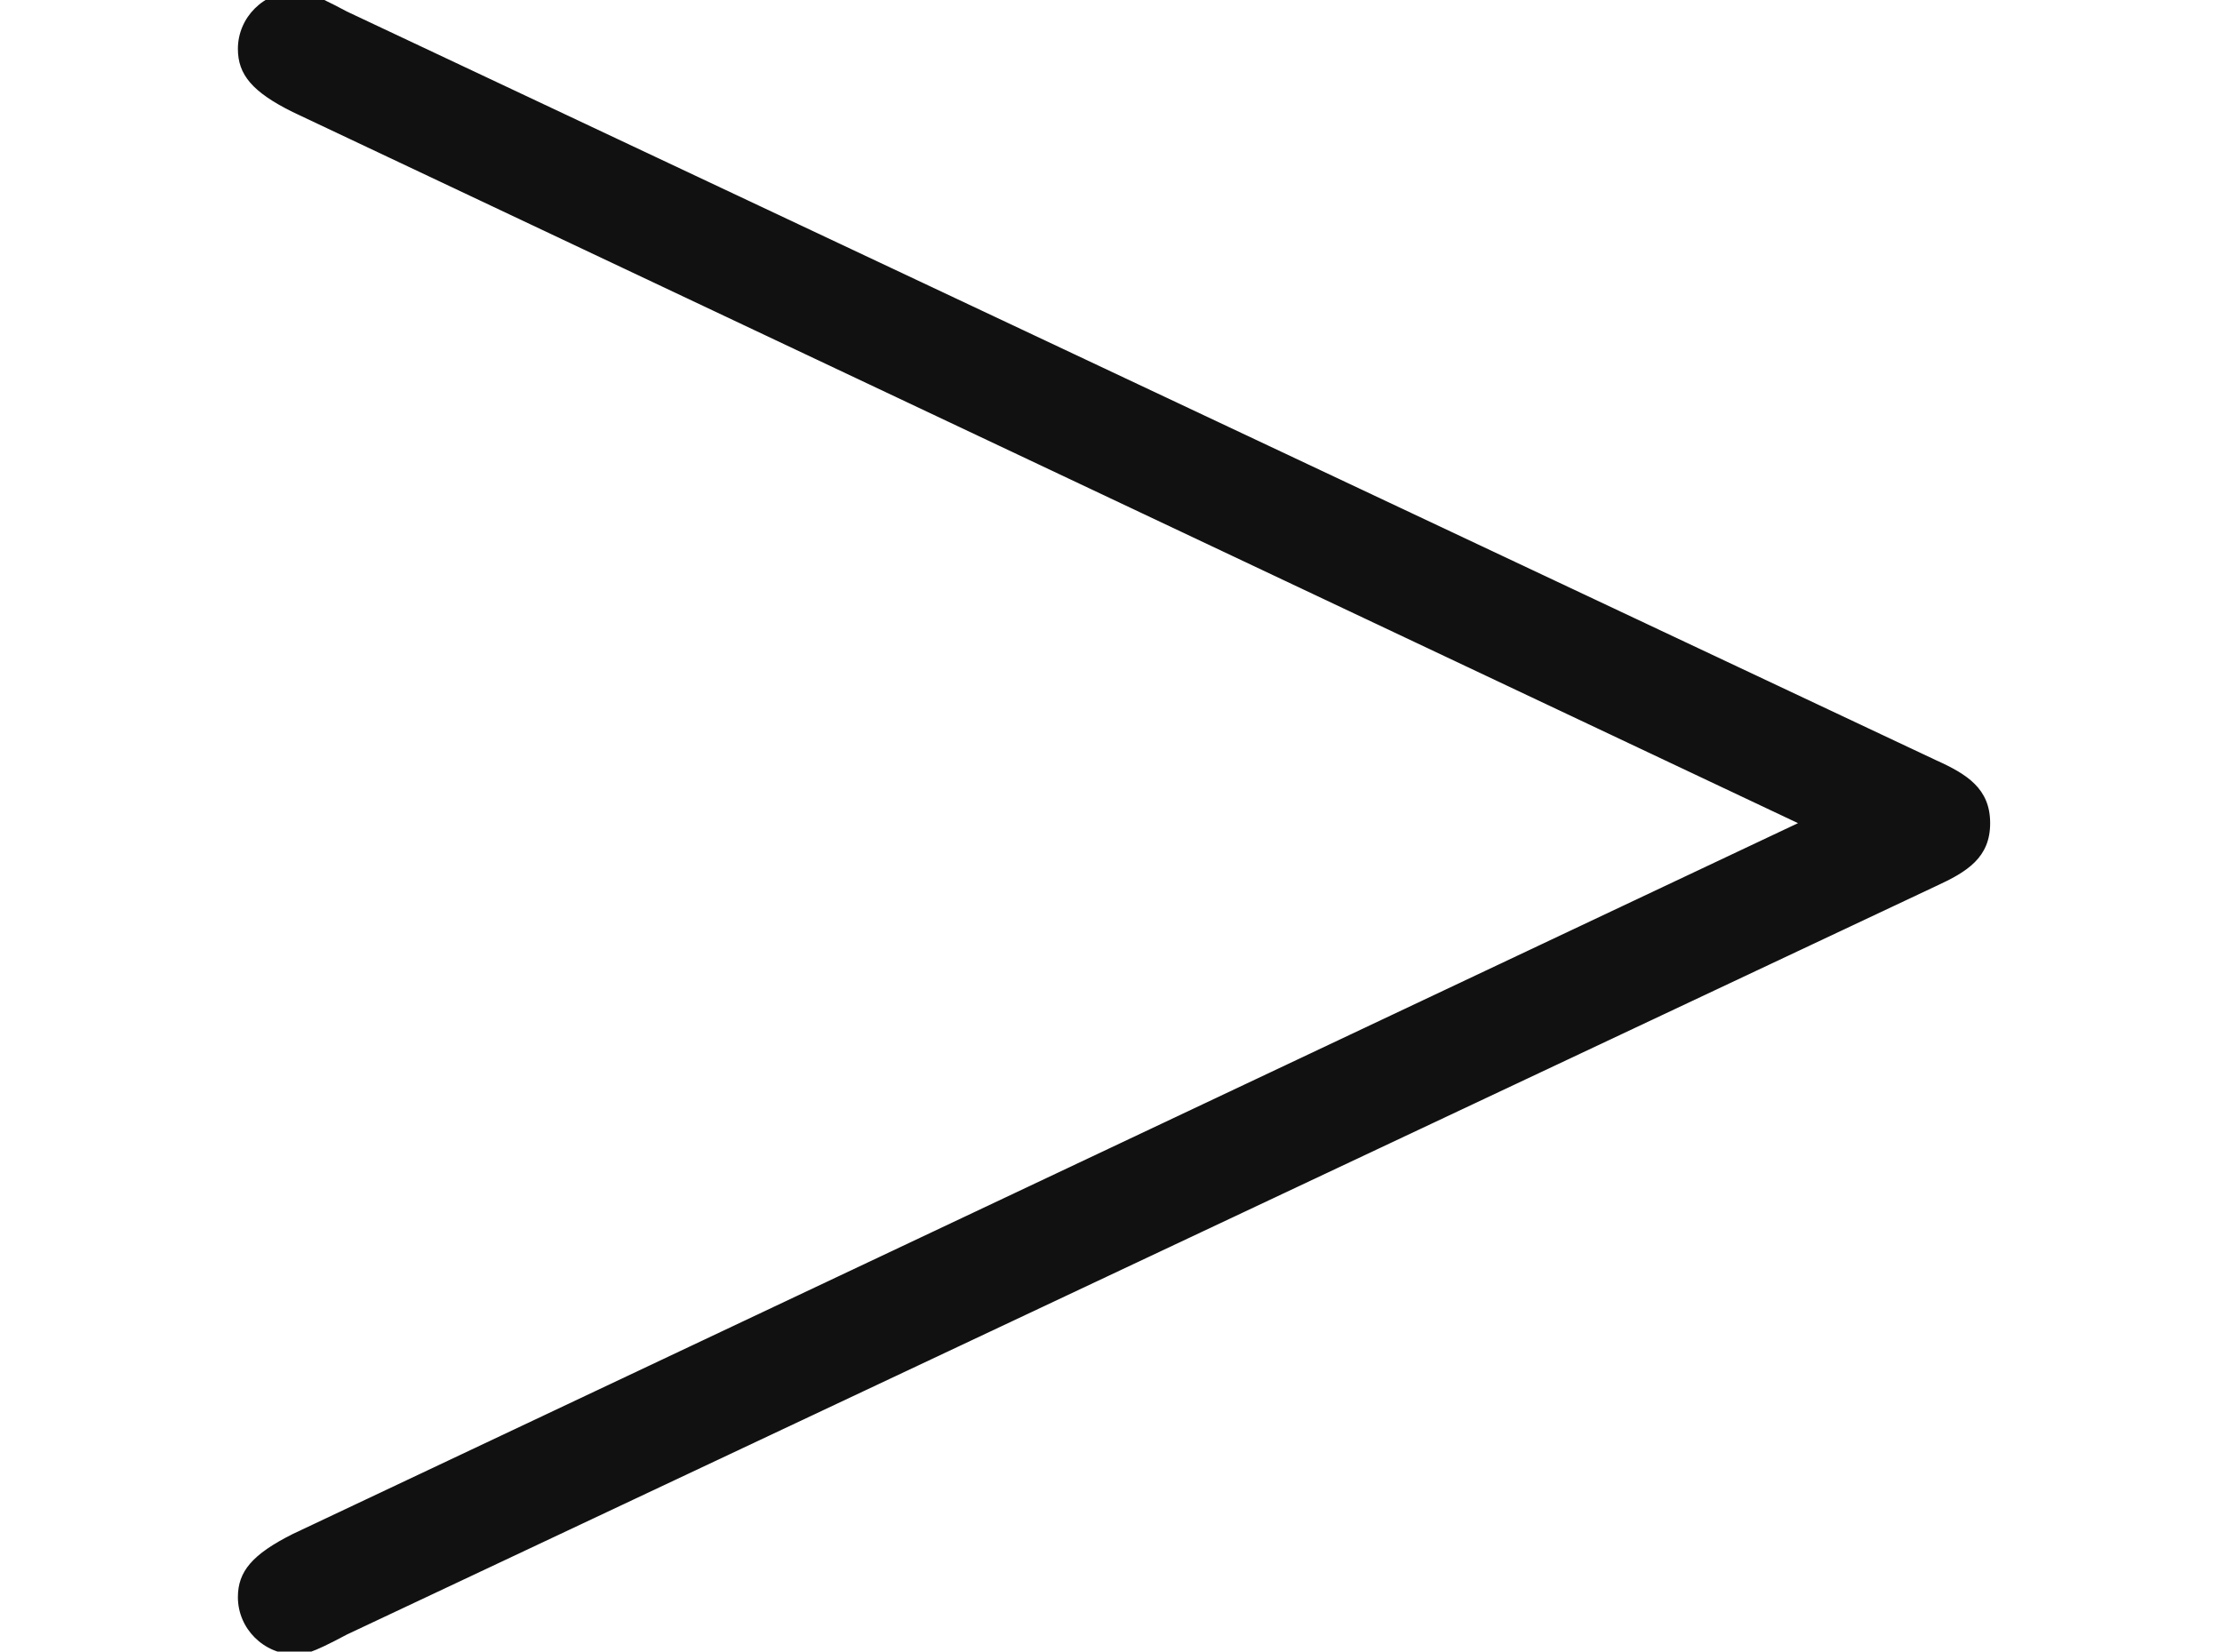 <?xml version='1.0'?>
<!-- This file was generated by dvisvgm 1.13 -->
<svg height='6.284pt' version='1.1' viewBox='70.735 62.883 8.453 6.284' width='8.453pt' xmlns='http://www.w3.org/2000/svg' xmlns:xlink='http://www.w3.org/1999/xlink'>
<defs>
<path d='M7.364 -2.487C7.484 -2.542 7.571 -2.596 7.571 -2.727S7.484 -2.913 7.364 -2.967L1.32 -5.815C1.178 -5.891 1.156 -5.891 1.124 -5.891C1.004 -5.891 0.905 -5.793 0.905 -5.673C0.905 -5.575 0.96 -5.509 1.113 -5.433L6.84 -2.727L1.113 -0.022C0.96 0.055 0.905 0.12 0.905 0.218C0.905 0.338 1.004 0.436 1.124 0.436C1.156 0.436 1.178 0.436 1.32 0.36L7.364 -2.487Z' id='g0-62'/>
</defs>
<g id='page1'>
<g fill='#111111'>
<use x='70.735' xlink:href='#g0-62' y='68.742'/>
</g>
</g>
</svg>
<!--Rendered by QuickLaTeX.com-->